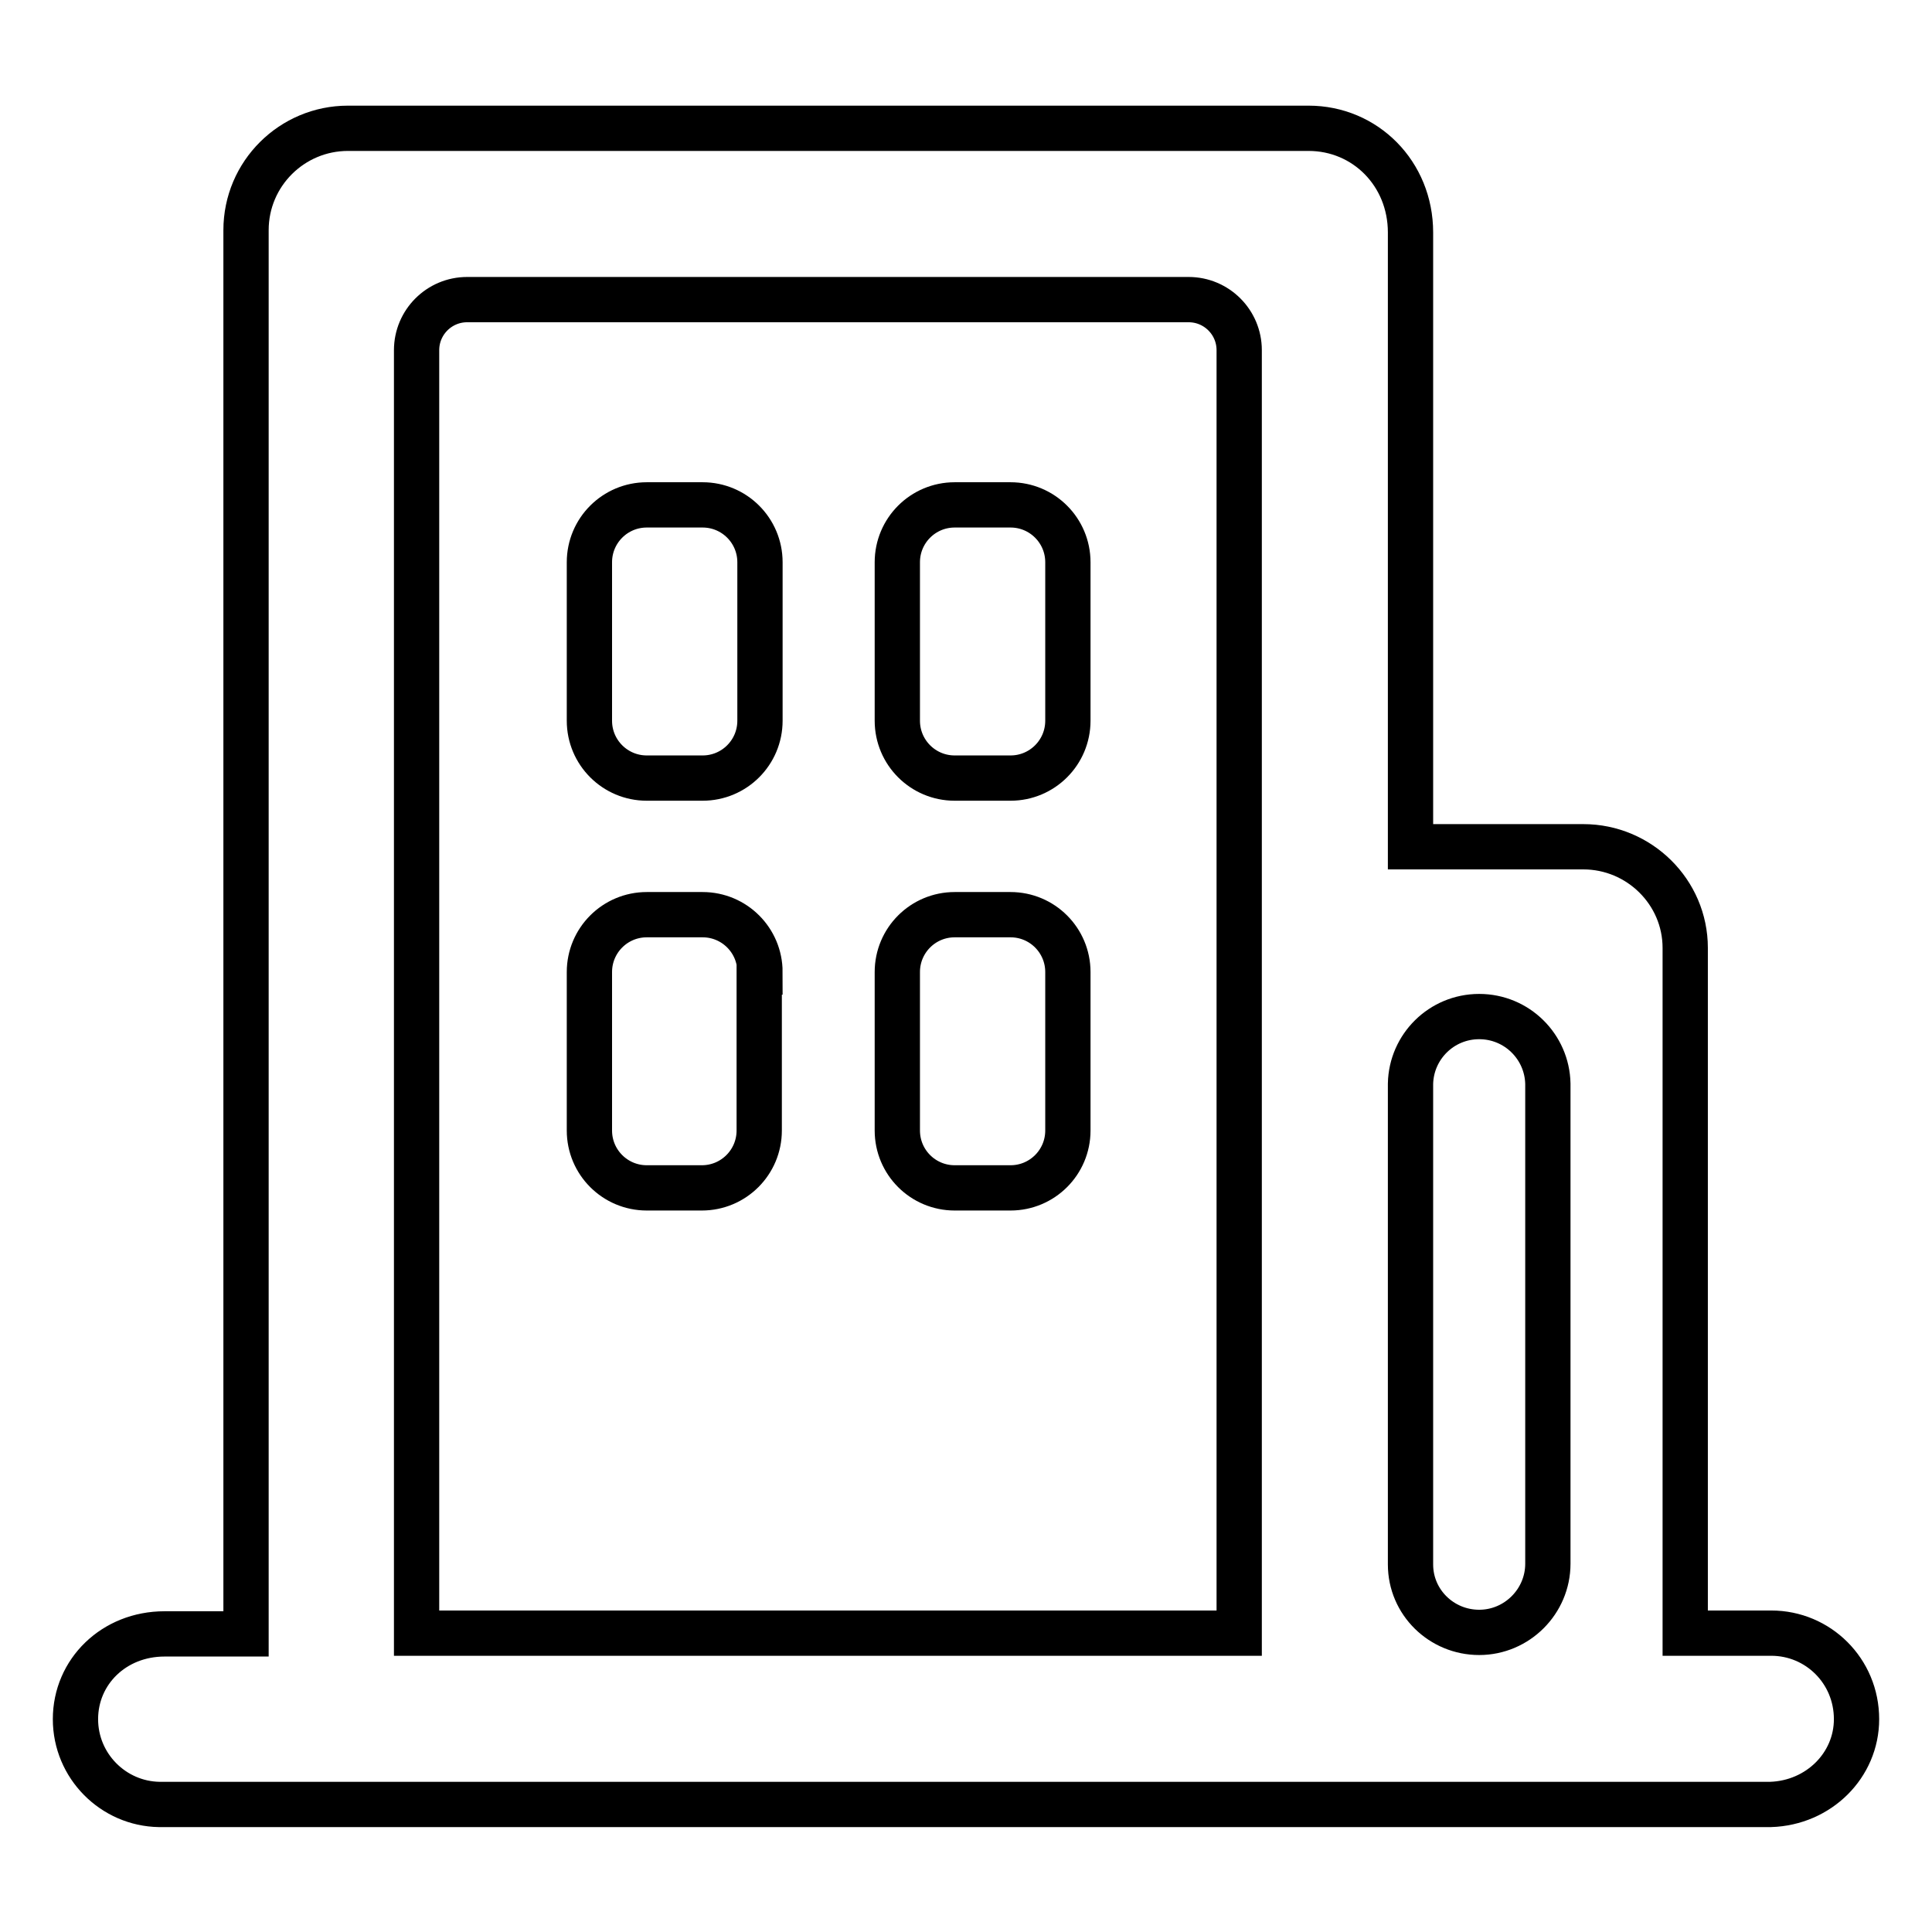 <?xml version="1.0" encoding="utf-8"?>
<!-- Svg Vector Icons : http://www.onlinewebfonts.com/icon -->
<!DOCTYPE svg PUBLIC "-//W3C//DTD SVG 1.1//EN" "http://www.w3.org/Graphics/SVG/1.1/DTD/svg11.dtd">
<svg version="1.1" xmlns="http://www.w3.org/2000/svg" xmlns:xlink="http://www.w3.org/1999/xlink" x="0px" y="0px" viewBox="0 0 256 256" enable-background="new 0 0 256 256" xml:space="preserve">
<g><g><path stroke-width="6" fill-opacity="0" stroke="#000000"  d="M100.7,74.5c0-4.2-3.4-7.6-7.6-7.6h-7.4c-4.2,0-7.6,3.4-7.6,7.6v21c0,4.2,3.4,7.6,7.6,7.6h7.4c4.2,0,7.6-3.4,7.6-7.6V74.5L100.7,74.5z M100.7,128.8c0-4.2-3.4-7.6-7.6-7.6h-7.4c-4.2,0-7.6,3.4-7.6,7.6v21c0,4.2,3.4,7.6,7.6,7.6H93c4.2,0,7.6-3.4,7.6-7.6V128.8L100.7,128.8z M141.5,128.8c0-4.2-3.4-7.6-7.6-7.6h-7.4c-4.2,0-7.6,3.4-7.6,7.6v21c0,4.2,3.4,7.6,7.6,7.6h7.4c4.2,0,7.6-3.4,7.6-7.6V128.8L141.5,128.8z M141.5,74.5c0-4.2-3.4-7.6-7.6-7.6h-7.4c-4.2,0-7.6,3.4-7.6,7.6v21c0,4.2,3.4,7.6,7.6,7.6h7.4c4.2,0,7.6-3.4,7.6-7.6V74.5L141.5,74.5z M234.7,216.4c-0.1,0-11.4,0-11.4,0v-90.8c0-7.4-6.1-13.4-13.5-13.4c-0.1,0-22.9,0-22.9,0V30.8c0-7.8-6-13.8-13.5-13.8c-0.2,0-127.3,0-127.3,0c-7.4,0-13.5,6-13.5,13.5c0,0,0,186,0,186H21.8c-6.7,0-11.8,5-11.8,11.3c0,6.2,5,11.2,11.1,11.3c0.2,0,213.5,0,213.5,0c6.4-0.2,11.4-5.2,11.4-11.3C246,221.4,240.9,216.4,234.7,216.4z M186.9,143.8L186.9,143.8v-0.2l0,0c0.1-4.9,4.1-8.9,9.1-8.9c5,0,9,4,9.1,8.9v0.1v0.1v0.1v63.2v0.1c0,5-4.1,9.1-9.1,9.1c-5,0-9.1-4-9.1-9v0v0v0V143.8L186.9,143.8L186.9,143.8z M55.2,46.4c0-3.7,3-6.7,6.7-6.7c0.2,0,0.4,0,0.6,0h95l0,0c3.7,0,6.7,3,6.7,6.7l0,0v170h-109V46.4L55.2,46.4L55.2,46.4z"/></g></g>
</svg>